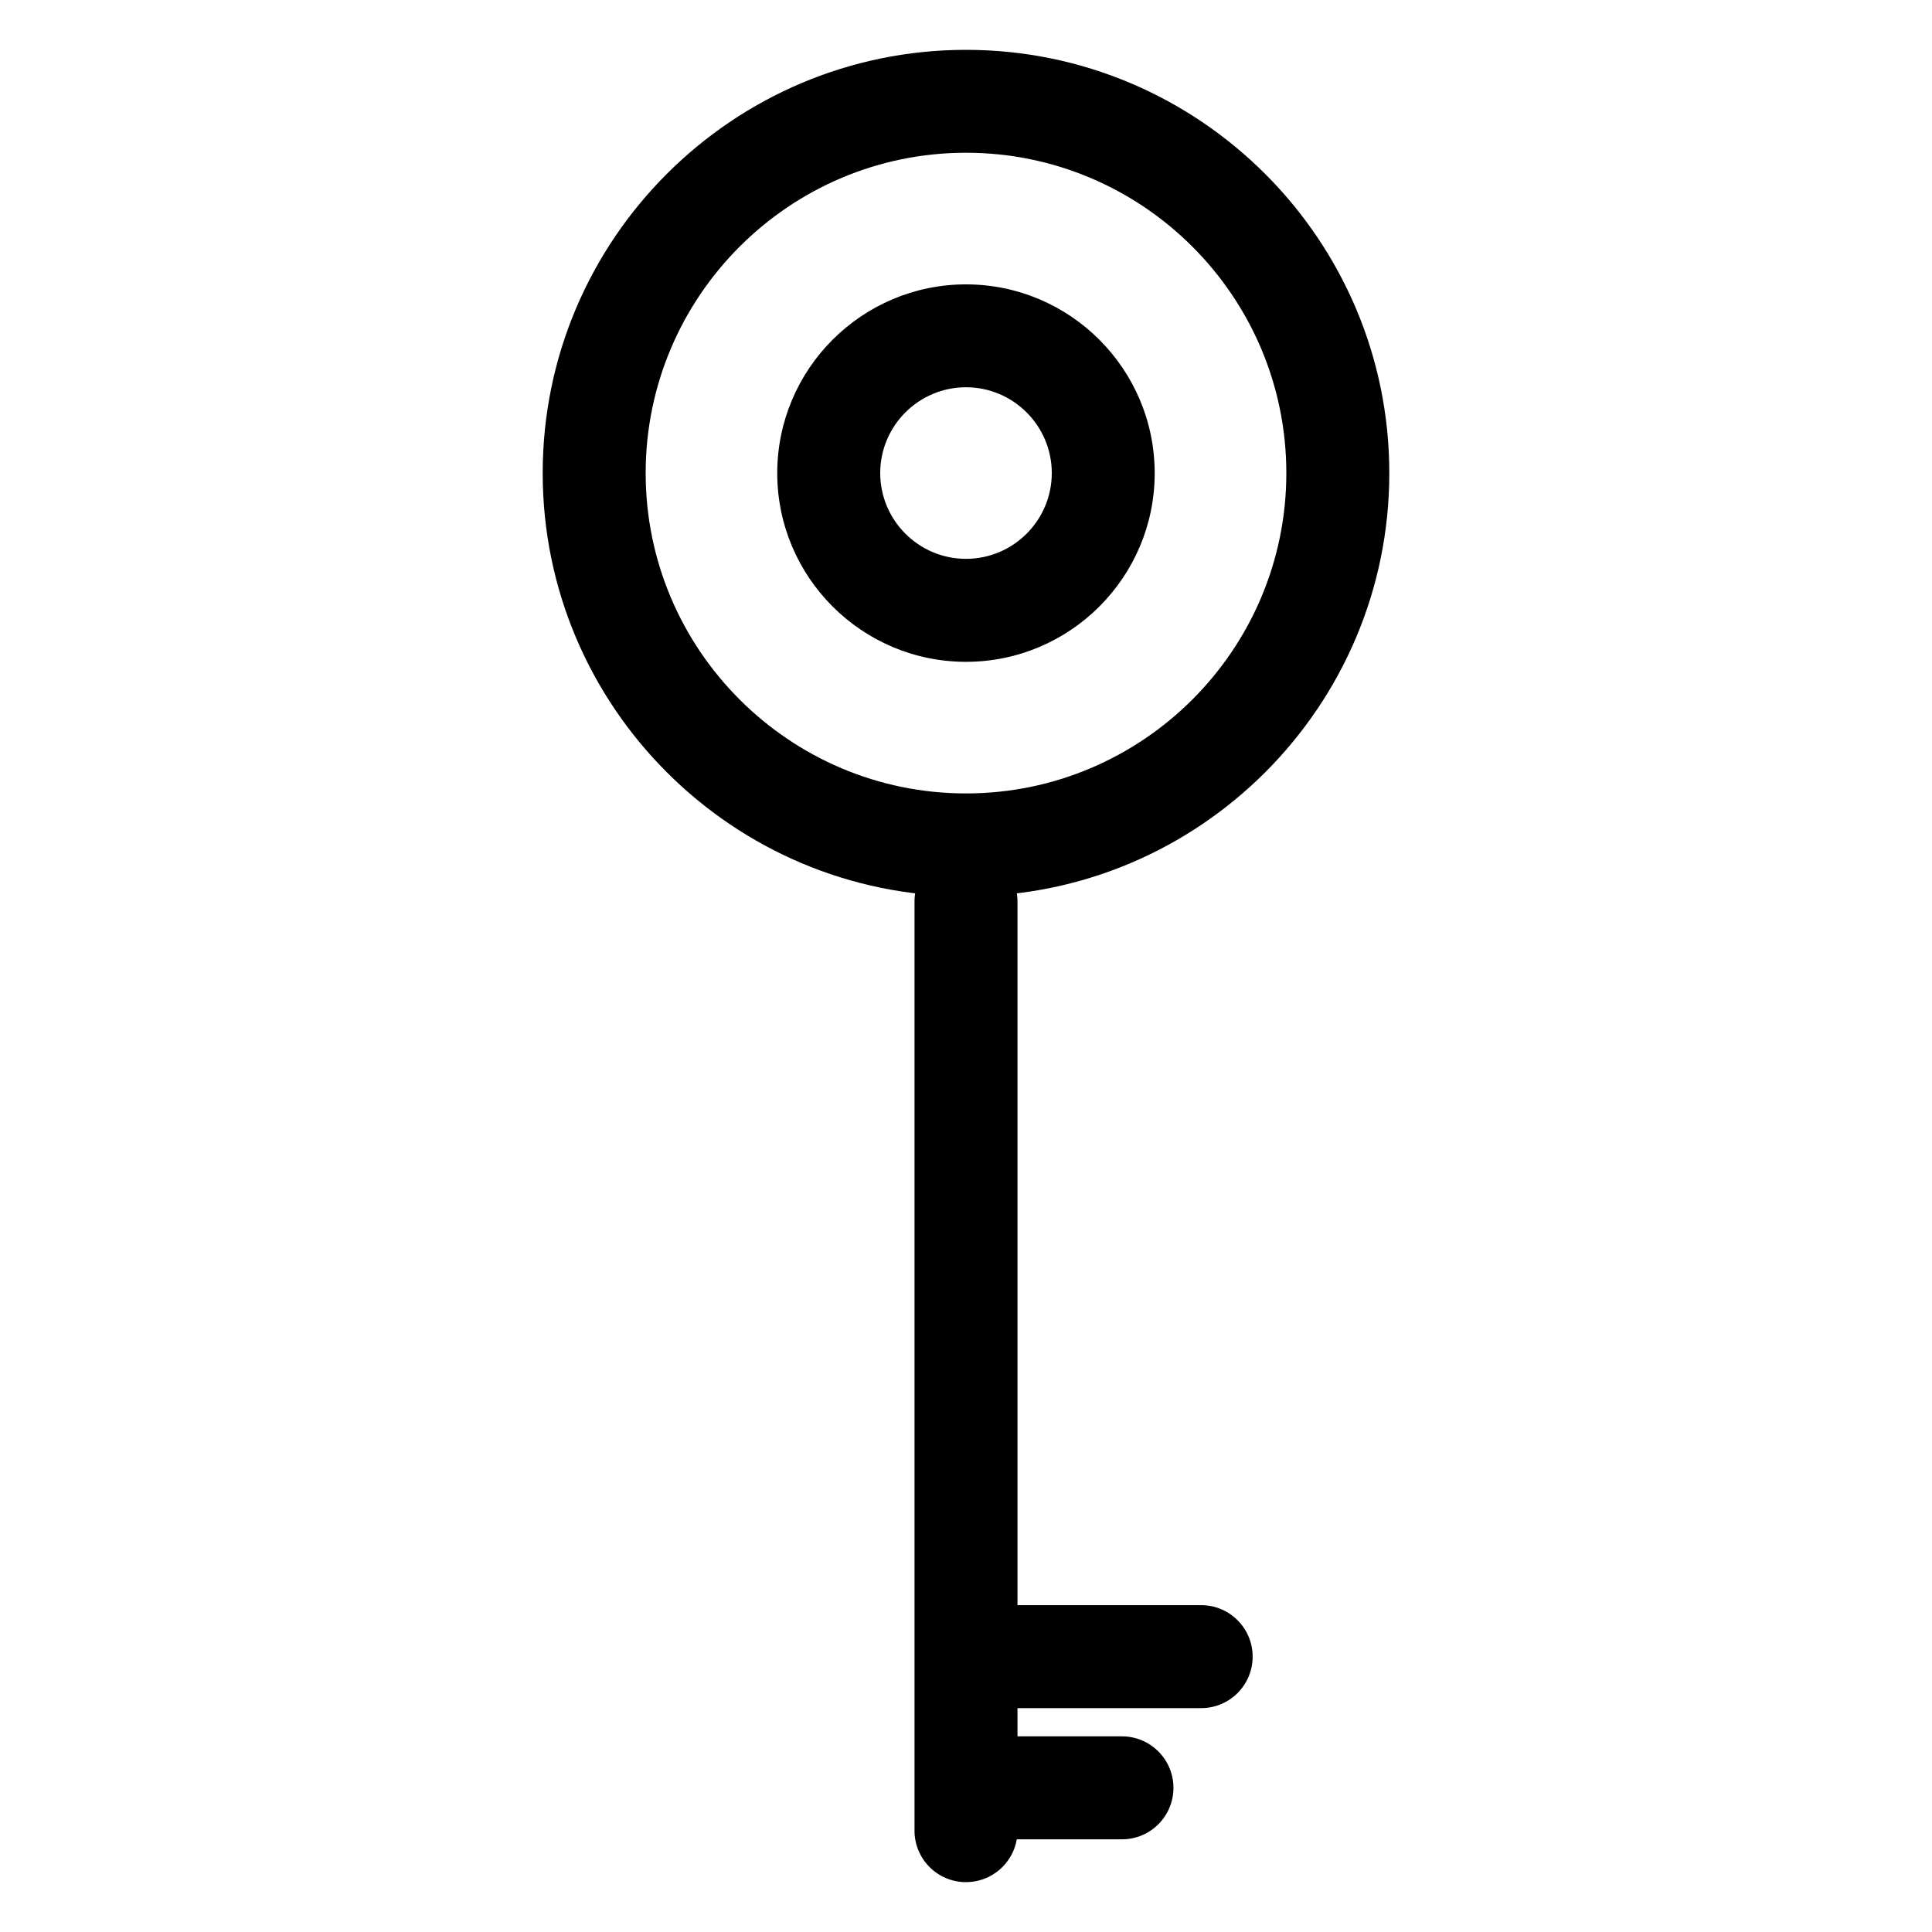 <?xml version="1.0" encoding="UTF-8"?>
<!-- Uploaded to: SVG Repo, www.svgrepo.com, Generator: SVG Repo Mixer Tools -->
<svg fill="#000000" width="800px" height="800px" version="1.1" viewBox="144 144 512 512" xmlns="http://www.w3.org/2000/svg">
 <g>
  <path d="m400 381.55c-61.863 0-112.18-50.316-112.18-112.18-0.004-61.867 50.316-112.16 112.18-112.16s112.18 50.316 112.18 112.18c0 61.867-50.316 112.16-112.18 112.16zm0-197.07c-46.812 0-84.891 38.078-84.891 84.891-0.004 46.812 38.078 84.895 84.891 84.895s84.891-38.078 84.891-84.891c0-46.816-38.078-84.895-84.891-84.895z"/>
  <path d="m400 319.39c-27.582 0-50.023-22.441-50.023-50.004 0-27.582 22.441-50.023 50.023-50.023 27.562 0 50.004 22.441 50.004 50.023 0.02 27.562-22.422 50.004-50.004 50.004zm0-72.762c-12.531 0-22.734 10.203-22.734 22.734s10.203 22.734 22.734 22.734 22.734-10.203 22.734-22.734-10.203-22.734-22.734-22.734z"/>
  <path d="m400 642.79c-7.535 0-13.645-6.109-13.645-13.645v-246.2c0-7.535 6.109-13.645 13.645-13.645s13.645 6.109 13.645 13.645v246.21c0 7.516-6.109 13.625-13.645 13.625z"/>
  <path d="m462.32 596.67h-59.051c-7.535 0-13.645-6.109-13.645-13.645s6.109-13.645 13.645-13.645h59.051c7.535 0 13.645 6.109 13.645 13.645 0 7.539-6.109 13.645-13.645 13.645z"/>
  <path d="m441.33 631.44h-38.059c-7.535 0-13.645-6.109-13.645-13.645 0-7.535 6.109-13.645 13.645-13.645h38.059c7.535 0 13.645 6.109 13.645 13.645 0 7.535-6.109 13.645-13.645 13.645z"/>
 </g>
</svg>